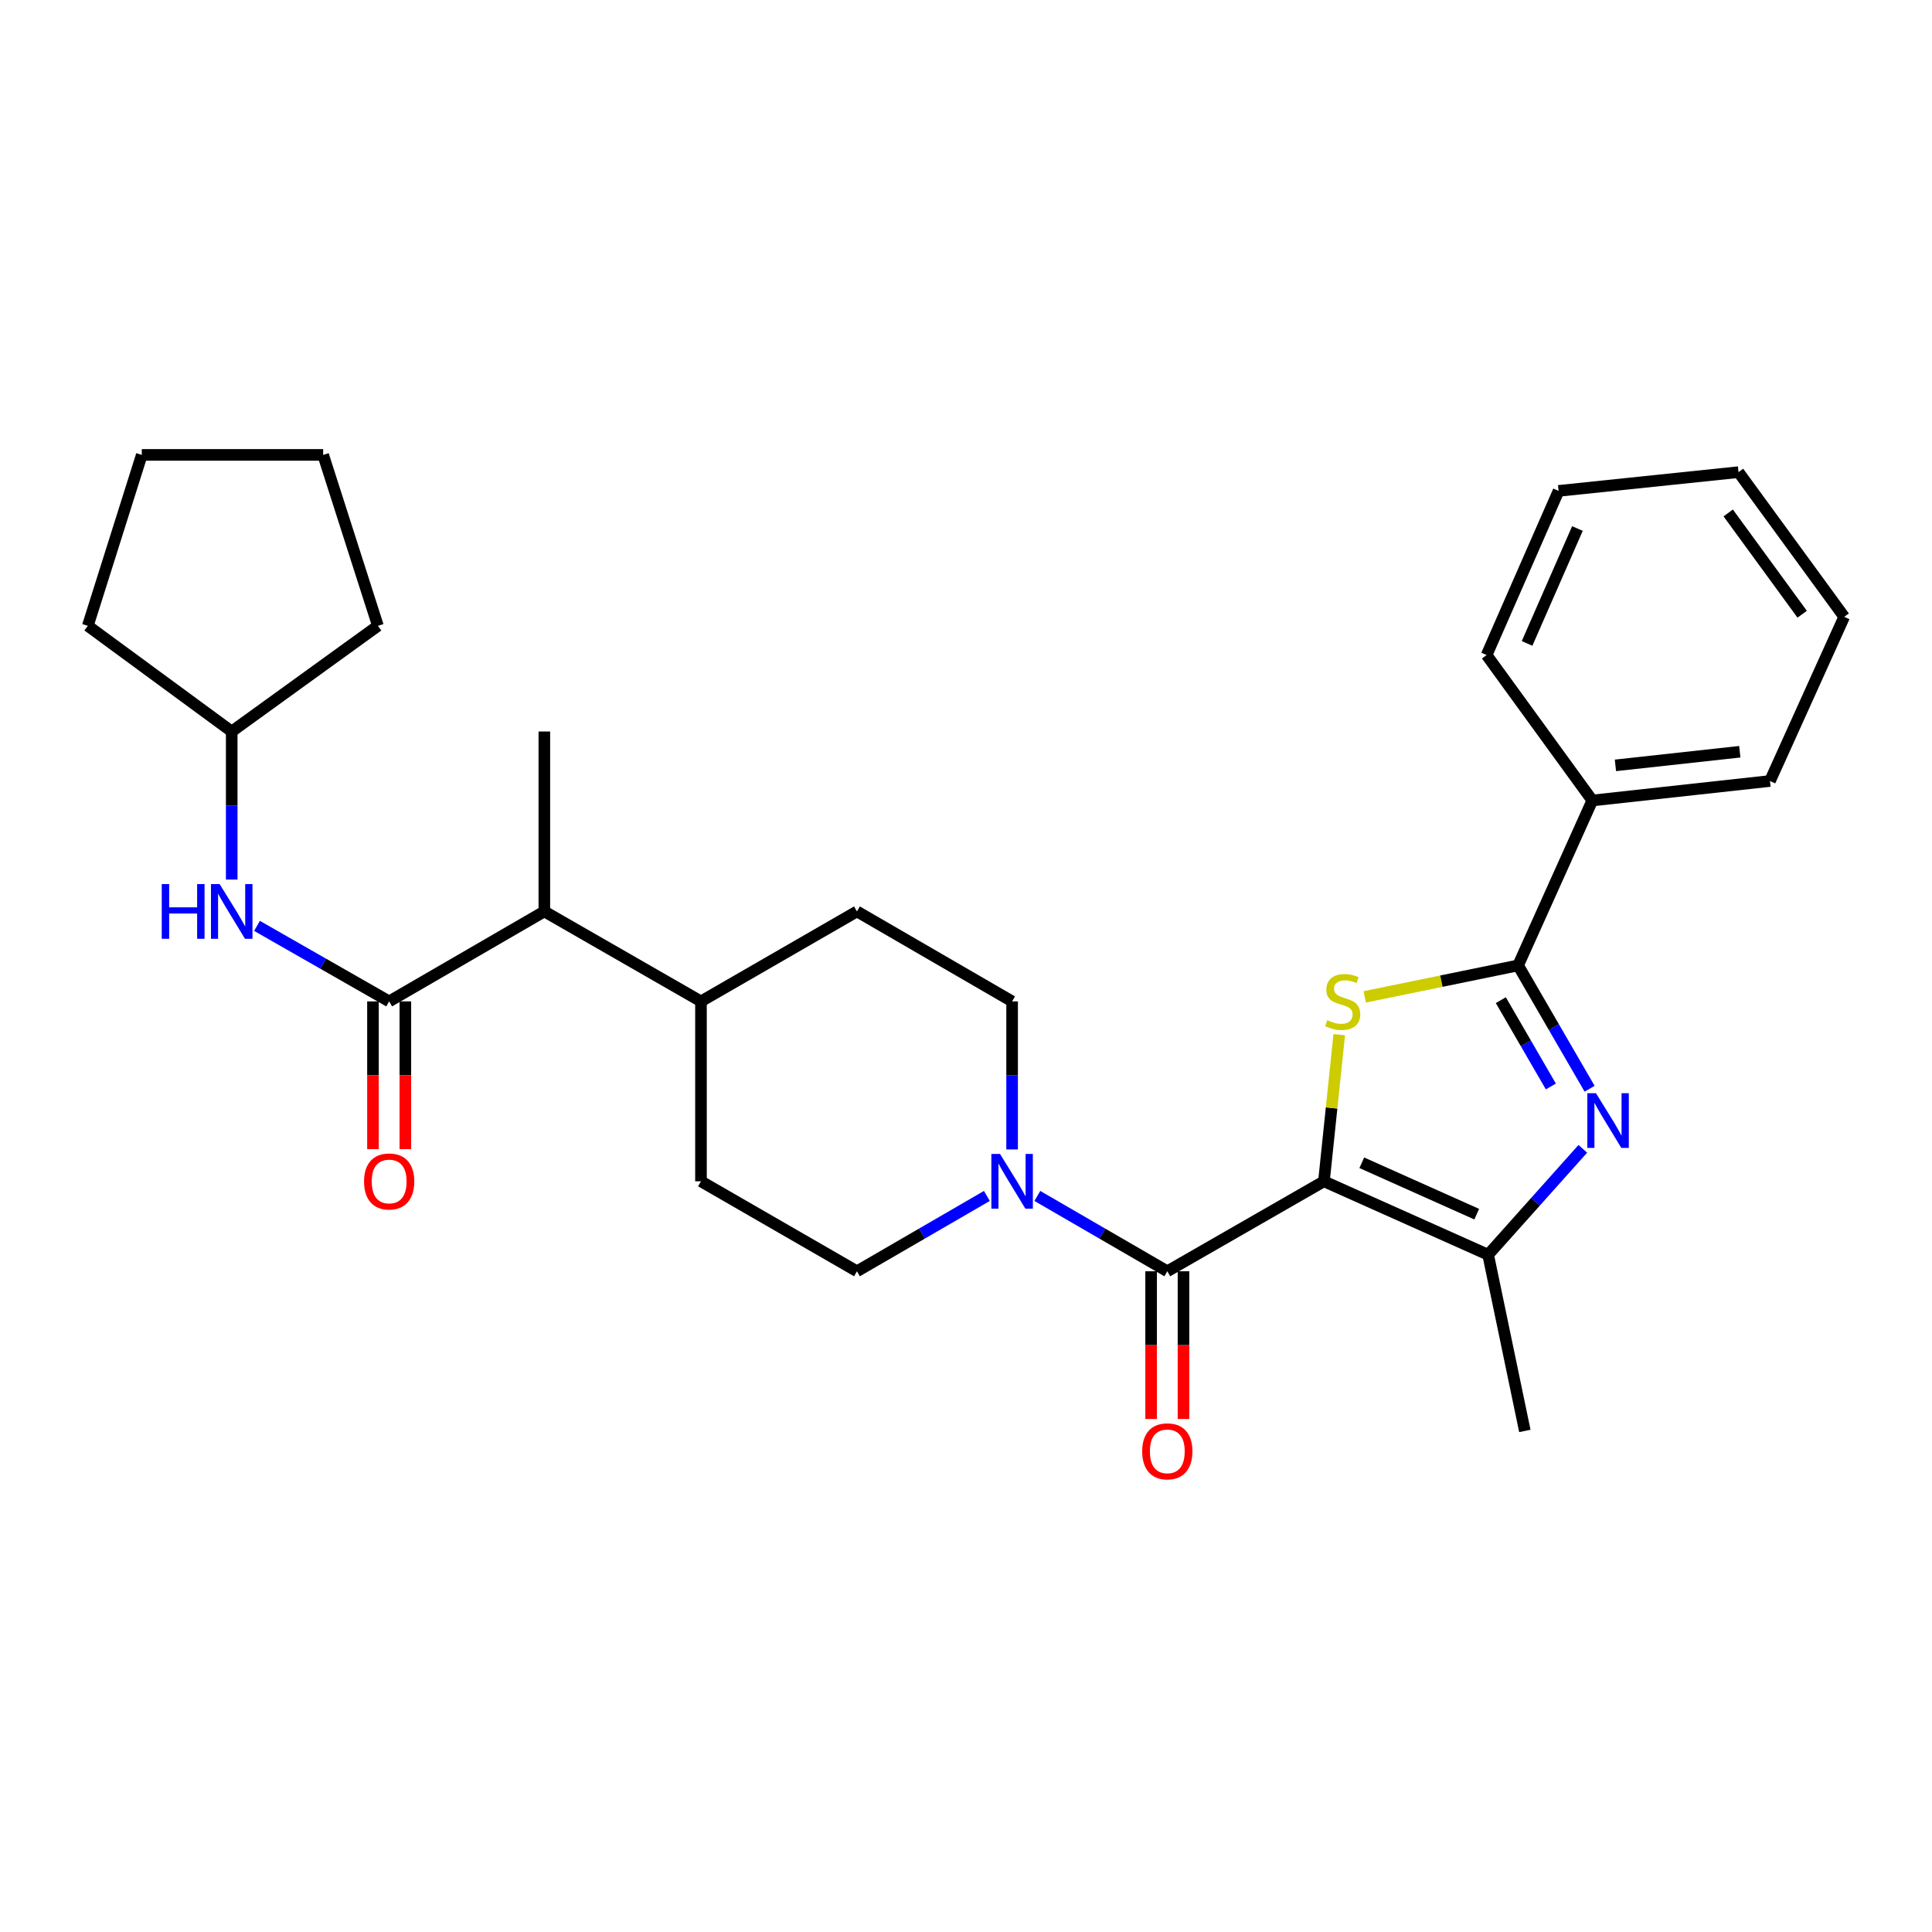 <?xml version='1.0' encoding='iso-8859-1'?>
<svg version='1.1' baseProfile='full'
              xmlns='http://www.w3.org/2000/svg'
                      xmlns:rdkit='http://www.rdkit.org/xml'
                      xmlns:xlink='http://www.w3.org/1999/xlink'
                  xml:space='preserve'
width='1000px' height='1000px' viewBox='0 0 1000 1000'>
<!-- END OF HEADER -->
<rect style='opacity:1.0;fill:#FFFFFF;stroke:none' width='1000' height='1000' x='0' y='0'> </rect>
<path class='bond-0' d='M 685.269,611.443 L 689.231,573.492' style='fill:none;fill-rule:evenodd;stroke:#000000;stroke-width:6px;stroke-linecap:butt;stroke-linejoin:miter;stroke-opacity:1' />
<path class='bond-0' d='M 689.231,573.492 L 693.192,535.541' style='fill:none;fill-rule:evenodd;stroke:#CCCC00;stroke-width:6px;stroke-linecap:butt;stroke-linejoin:miter;stroke-opacity:1' />
<path class='bond-3' d='M 685.269,611.443 L 604.195,658.01' style='fill:none;fill-rule:evenodd;stroke:#000000;stroke-width:6px;stroke-linecap:butt;stroke-linejoin:miter;stroke-opacity:1' />
<path class='bond-4' d='M 685.269,611.443 L 770.254,649.452' style='fill:none;fill-rule:evenodd;stroke:#000000;stroke-width:6px;stroke-linecap:butt;stroke-linejoin:miter;stroke-opacity:1' />
<path class='bond-4' d='M 704.86,601.845 L 764.349,628.451' style='fill:none;fill-rule:evenodd;stroke:#000000;stroke-width:6px;stroke-linecap:butt;stroke-linejoin:miter;stroke-opacity:1' />
<path class='bond-2' d='M 706.387,515.982 L 746.077,507.84' style='fill:none;fill-rule:evenodd;stroke:#CCCC00;stroke-width:6px;stroke-linecap:butt;stroke-linejoin:miter;stroke-opacity:1' />
<path class='bond-2' d='M 746.077,507.84 L 785.767,499.697' style='fill:none;fill-rule:evenodd;stroke:#000000;stroke-width:6px;stroke-linecap:butt;stroke-linejoin:miter;stroke-opacity:1' />
<path class='bond-1' d='M 819.265,594.627 L 794.759,622.04' style='fill:none;fill-rule:evenodd;stroke:#0000FF;stroke-width:6px;stroke-linecap:butt;stroke-linejoin:miter;stroke-opacity:1' />
<path class='bond-1' d='M 794.759,622.04 L 770.254,649.452' style='fill:none;fill-rule:evenodd;stroke:#000000;stroke-width:6px;stroke-linecap:butt;stroke-linejoin:miter;stroke-opacity:1' />
<path class='bond-29' d='M 822.777,563.527 L 804.272,531.612' style='fill:none;fill-rule:evenodd;stroke:#0000FF;stroke-width:6px;stroke-linecap:butt;stroke-linejoin:miter;stroke-opacity:1' />
<path class='bond-29' d='M 804.272,531.612 L 785.767,499.697' style='fill:none;fill-rule:evenodd;stroke:#000000;stroke-width:6px;stroke-linecap:butt;stroke-linejoin:miter;stroke-opacity:1' />
<path class='bond-29' d='M 802.726,562.36 L 789.773,540.019' style='fill:none;fill-rule:evenodd;stroke:#0000FF;stroke-width:6px;stroke-linecap:butt;stroke-linejoin:miter;stroke-opacity:1' />
<path class='bond-29' d='M 789.773,540.019 L 776.819,517.679' style='fill:none;fill-rule:evenodd;stroke:#000000;stroke-width:6px;stroke-linecap:butt;stroke-linejoin:miter;stroke-opacity:1' />
<path class='bond-10' d='M 785.767,499.697 L 824.176,414.33' style='fill:none;fill-rule:evenodd;stroke:#000000;stroke-width:6px;stroke-linecap:butt;stroke-linejoin:miter;stroke-opacity:1' />
<path class='bond-5' d='M 604.195,658.01 L 570.56,638.512' style='fill:none;fill-rule:evenodd;stroke:#000000;stroke-width:6px;stroke-linecap:butt;stroke-linejoin:miter;stroke-opacity:1' />
<path class='bond-5' d='M 570.56,638.512 L 536.926,619.015' style='fill:none;fill-rule:evenodd;stroke:#0000FF;stroke-width:6px;stroke-linecap:butt;stroke-linejoin:miter;stroke-opacity:1' />
<path class='bond-9' d='M 595.814,658.01 L 595.814,696.243' style='fill:none;fill-rule:evenodd;stroke:#000000;stroke-width:6px;stroke-linecap:butt;stroke-linejoin:miter;stroke-opacity:1' />
<path class='bond-9' d='M 595.814,696.243 L 595.814,734.476' style='fill:none;fill-rule:evenodd;stroke:#FF0000;stroke-width:6px;stroke-linecap:butt;stroke-linejoin:miter;stroke-opacity:1' />
<path class='bond-9' d='M 612.575,658.01 L 612.575,696.243' style='fill:none;fill-rule:evenodd;stroke:#000000;stroke-width:6px;stroke-linecap:butt;stroke-linejoin:miter;stroke-opacity:1' />
<path class='bond-9' d='M 612.575,696.243 L 612.575,734.476' style='fill:none;fill-rule:evenodd;stroke:#FF0000;stroke-width:6px;stroke-linecap:butt;stroke-linejoin:miter;stroke-opacity:1' />
<path class='bond-18' d='M 770.254,649.452 L 789.259,740.648' style='fill:none;fill-rule:evenodd;stroke:#000000;stroke-width:6px;stroke-linecap:butt;stroke-linejoin:miter;stroke-opacity:1' />
<path class='bond-12' d='M 523.865,594.955 L 523.865,556.638' style='fill:none;fill-rule:evenodd;stroke:#0000FF;stroke-width:6px;stroke-linecap:butt;stroke-linejoin:miter;stroke-opacity:1' />
<path class='bond-12' d='M 523.865,556.638 L 523.865,518.32' style='fill:none;fill-rule:evenodd;stroke:#000000;stroke-width:6px;stroke-linecap:butt;stroke-linejoin:miter;stroke-opacity:1' />
<path class='bond-13' d='M 510.804,619.016 L 477.179,638.513' style='fill:none;fill-rule:evenodd;stroke:#0000FF;stroke-width:6px;stroke-linecap:butt;stroke-linejoin:miter;stroke-opacity:1' />
<path class='bond-13' d='M 477.179,638.513 L 443.554,658.01' style='fill:none;fill-rule:evenodd;stroke:#000000;stroke-width:6px;stroke-linecap:butt;stroke-linejoin:miter;stroke-opacity:1' />
<path class='bond-6' d='M 201.43,518.32 L 281.75,471.754' style='fill:none;fill-rule:evenodd;stroke:#000000;stroke-width:6px;stroke-linecap:butt;stroke-linejoin:miter;stroke-opacity:1' />
<path class='bond-7' d='M 201.43,518.32 L 167.226,498.776' style='fill:none;fill-rule:evenodd;stroke:#000000;stroke-width:6px;stroke-linecap:butt;stroke-linejoin:miter;stroke-opacity:1' />
<path class='bond-7' d='M 167.226,498.776 L 133.023,479.231' style='fill:none;fill-rule:evenodd;stroke:#0000FF;stroke-width:6px;stroke-linecap:butt;stroke-linejoin:miter;stroke-opacity:1' />
<path class='bond-11' d='M 193.05,518.32 L 193.05,556.558' style='fill:none;fill-rule:evenodd;stroke:#000000;stroke-width:6px;stroke-linecap:butt;stroke-linejoin:miter;stroke-opacity:1' />
<path class='bond-11' d='M 193.05,556.558 L 193.05,594.795' style='fill:none;fill-rule:evenodd;stroke:#FF0000;stroke-width:6px;stroke-linecap:butt;stroke-linejoin:miter;stroke-opacity:1' />
<path class='bond-11' d='M 209.81,518.32 L 209.81,556.558' style='fill:none;fill-rule:evenodd;stroke:#000000;stroke-width:6px;stroke-linecap:butt;stroke-linejoin:miter;stroke-opacity:1' />
<path class='bond-11' d='M 209.81,556.558 L 209.81,594.795' style='fill:none;fill-rule:evenodd;stroke:#FF0000;stroke-width:6px;stroke-linecap:butt;stroke-linejoin:miter;stroke-opacity:1' />
<path class='bond-17' d='M 119.936,455.266 L 119.936,416.948' style='fill:none;fill-rule:evenodd;stroke:#0000FF;stroke-width:6px;stroke-linecap:butt;stroke-linejoin:miter;stroke-opacity:1' />
<path class='bond-17' d='M 119.936,416.948 L 119.936,378.63' style='fill:none;fill-rule:evenodd;stroke:#000000;stroke-width:6px;stroke-linecap:butt;stroke-linejoin:miter;stroke-opacity:1' />
<path class='bond-8' d='M 281.75,471.754 L 362.824,518.32' style='fill:none;fill-rule:evenodd;stroke:#000000;stroke-width:6px;stroke-linecap:butt;stroke-linejoin:miter;stroke-opacity:1' />
<path class='bond-19' d='M 281.75,471.754 L 281.75,378.63' style='fill:none;fill-rule:evenodd;stroke:#000000;stroke-width:6px;stroke-linecap:butt;stroke-linejoin:miter;stroke-opacity:1' />
<path class='bond-20' d='M 824.176,414.33 L 916.136,404.246' style='fill:none;fill-rule:evenodd;stroke:#000000;stroke-width:6px;stroke-linecap:butt;stroke-linejoin:miter;stroke-opacity:1' />
<path class='bond-20' d='M 836.143,396.157 L 900.515,389.098' style='fill:none;fill-rule:evenodd;stroke:#000000;stroke-width:6px;stroke-linecap:butt;stroke-linejoin:miter;stroke-opacity:1' />
<path class='bond-21' d='M 824.176,414.33 L 769.472,339.057' style='fill:none;fill-rule:evenodd;stroke:#000000;stroke-width:6px;stroke-linecap:butt;stroke-linejoin:miter;stroke-opacity:1' />
<path class='bond-16' d='M 523.865,518.32 L 443.554,471.754' style='fill:none;fill-rule:evenodd;stroke:#000000;stroke-width:6px;stroke-linecap:butt;stroke-linejoin:miter;stroke-opacity:1' />
<path class='bond-15' d='M 443.554,658.01 L 362.824,611.443' style='fill:none;fill-rule:evenodd;stroke:#000000;stroke-width:6px;stroke-linecap:butt;stroke-linejoin:miter;stroke-opacity:1' />
<path class='bond-14' d='M 362.824,518.32 L 362.824,611.443' style='fill:none;fill-rule:evenodd;stroke:#000000;stroke-width:6px;stroke-linecap:butt;stroke-linejoin:miter;stroke-opacity:1' />
<path class='bond-30' d='M 362.824,518.32 L 443.554,471.754' style='fill:none;fill-rule:evenodd;stroke:#000000;stroke-width:6px;stroke-linecap:butt;stroke-linejoin:miter;stroke-opacity:1' />
<path class='bond-22' d='M 119.936,378.63 L 45.455,323.926' style='fill:none;fill-rule:evenodd;stroke:#000000;stroke-width:6px;stroke-linecap:butt;stroke-linejoin:miter;stroke-opacity:1' />
<path class='bond-23' d='M 119.936,378.63 L 195.61,323.926' style='fill:none;fill-rule:evenodd;stroke:#000000;stroke-width:6px;stroke-linecap:butt;stroke-linejoin:miter;stroke-opacity:1' />
<path class='bond-25' d='M 916.136,404.246 L 954.545,319.27' style='fill:none;fill-rule:evenodd;stroke:#000000;stroke-width:6px;stroke-linecap:butt;stroke-linejoin:miter;stroke-opacity:1' />
<path class='bond-24' d='M 769.472,339.057 L 806.718,254.081' style='fill:none;fill-rule:evenodd;stroke:#000000;stroke-width:6px;stroke-linecap:butt;stroke-linejoin:miter;stroke-opacity:1' />
<path class='bond-24' d='M 790.41,333.039 L 816.481,273.556' style='fill:none;fill-rule:evenodd;stroke:#000000;stroke-width:6px;stroke-linecap:butt;stroke-linejoin:miter;stroke-opacity:1' />
<path class='bond-26' d='M 45.455,323.926 L 73.389,235.458' style='fill:none;fill-rule:evenodd;stroke:#000000;stroke-width:6px;stroke-linecap:butt;stroke-linejoin:miter;stroke-opacity:1' />
<path class='bond-27' d='M 195.61,323.926 L 167.266,235.458' style='fill:none;fill-rule:evenodd;stroke:#000000;stroke-width:6px;stroke-linecap:butt;stroke-linejoin:miter;stroke-opacity:1' />
<path class='bond-28' d='M 806.718,254.081 L 899.85,244.378' style='fill:none;fill-rule:evenodd;stroke:#000000;stroke-width:6px;stroke-linecap:butt;stroke-linejoin:miter;stroke-opacity:1' />
<path class='bond-31' d='M 954.545,319.27 L 899.85,244.378' style='fill:none;fill-rule:evenodd;stroke:#000000;stroke-width:6px;stroke-linecap:butt;stroke-linejoin:miter;stroke-opacity:1' />
<path class='bond-31' d='M 932.806,317.921 L 894.519,265.497' style='fill:none;fill-rule:evenodd;stroke:#000000;stroke-width:6px;stroke-linecap:butt;stroke-linejoin:miter;stroke-opacity:1' />
<path class='bond-32' d='M 73.389,235.458 L 167.266,235.458' style='fill:none;fill-rule:evenodd;stroke:#000000;stroke-width:6px;stroke-linecap:butt;stroke-linejoin:miter;stroke-opacity:1' />
<path  class='atom-1' d='M 686.99 528.04
Q 687.31 528.16, 688.63 528.72
Q 689.95 529.28, 691.39 529.64
Q 692.87 529.96, 694.31 529.96
Q 696.99 529.96, 698.55 528.68
Q 700.11 527.36, 700.11 525.08
Q 700.11 523.52, 699.31 522.56
Q 698.55 521.6, 697.35 521.08
Q 696.15 520.56, 694.15 519.96
Q 691.63 519.2, 690.11 518.48
Q 688.63 517.76, 687.55 516.24
Q 686.51 514.72, 686.51 512.16
Q 686.51 508.6, 688.91 506.4
Q 691.35 504.2, 696.15 504.2
Q 699.43 504.2, 703.15 505.76
L 702.23 508.84
Q 698.83 507.44, 696.27 507.44
Q 693.51 507.44, 691.99 508.6
Q 690.47 509.72, 690.51 511.68
Q 690.51 513.2, 691.27 514.12
Q 692.07 515.04, 693.19 515.56
Q 694.35 516.08, 696.27 516.68
Q 698.83 517.48, 700.35 518.28
Q 701.87 519.08, 702.95 520.72
Q 704.07 522.32, 704.07 525.08
Q 704.07 529, 701.43 531.12
Q 698.83 533.2, 694.47 533.2
Q 691.95 533.2, 690.03 532.64
Q 688.15 532.12, 685.91 531.2
L 686.99 528.04
' fill='#CCCC00'/>
<path  class='atom-2' d='M 826.073 565.848
L 835.353 580.848
Q 836.273 582.328, 837.753 585.008
Q 839.233 587.688, 839.313 587.848
L 839.313 565.848
L 843.073 565.848
L 843.073 594.168
L 839.193 594.168
L 829.233 577.768
Q 828.073 575.848, 826.833 573.648
Q 825.633 571.448, 825.273 570.768
L 825.273 594.168
L 821.593 594.168
L 821.593 565.848
L 826.073 565.848
' fill='#0000FF'/>
<path  class='atom-6' d='M 517.605 597.283
L 526.885 612.283
Q 527.805 613.763, 529.285 616.443
Q 530.765 619.123, 530.845 619.283
L 530.845 597.283
L 534.605 597.283
L 534.605 625.603
L 530.725 625.603
L 520.765 609.203
Q 519.605 607.283, 518.365 605.083
Q 517.165 602.883, 516.805 602.203
L 516.805 625.603
L 513.125 625.603
L 513.125 597.283
L 517.605 597.283
' fill='#0000FF'/>
<path  class='atom-8' d='M 83.716 457.594
L 87.556 457.594
L 87.556 469.634
L 102.036 469.634
L 102.036 457.594
L 105.876 457.594
L 105.876 485.914
L 102.036 485.914
L 102.036 472.834
L 87.556 472.834
L 87.556 485.914
L 83.716 485.914
L 83.716 457.594
' fill='#0000FF'/>
<path  class='atom-8' d='M 113.676 457.594
L 122.956 472.594
Q 123.876 474.074, 125.356 476.754
Q 126.836 479.434, 126.916 479.594
L 126.916 457.594
L 130.676 457.594
L 130.676 485.914
L 126.796 485.914
L 116.836 469.514
Q 115.676 467.594, 114.436 465.394
Q 113.236 463.194, 112.876 462.514
L 112.876 485.914
L 109.196 485.914
L 109.196 457.594
L 113.676 457.594
' fill='#0000FF'/>
<path  class='atom-10' d='M 591.195 751.204
Q 591.195 744.404, 594.555 740.604
Q 597.915 736.804, 604.195 736.804
Q 610.475 736.804, 613.835 740.604
Q 617.195 744.404, 617.195 751.204
Q 617.195 758.084, 613.795 762.004
Q 610.395 765.884, 604.195 765.884
Q 597.955 765.884, 594.555 762.004
Q 591.195 758.124, 591.195 751.204
M 604.195 762.684
Q 608.515 762.684, 610.835 759.804
Q 613.195 756.884, 613.195 751.204
Q 613.195 745.644, 610.835 742.844
Q 608.515 740.004, 604.195 740.004
Q 599.875 740.004, 597.515 742.804
Q 595.195 745.604, 595.195 751.204
Q 595.195 756.924, 597.515 759.804
Q 599.875 762.684, 604.195 762.684
' fill='#FF0000'/>
<path  class='atom-12' d='M 188.43 611.523
Q 188.43 604.723, 191.79 600.923
Q 195.15 597.123, 201.43 597.123
Q 207.71 597.123, 211.07 600.923
Q 214.43 604.723, 214.43 611.523
Q 214.43 618.403, 211.03 622.323
Q 207.63 626.203, 201.43 626.203
Q 195.19 626.203, 191.79 622.323
Q 188.43 618.443, 188.43 611.523
M 201.43 623.003
Q 205.75 623.003, 208.07 620.123
Q 210.43 617.203, 210.43 611.523
Q 210.43 605.963, 208.07 603.163
Q 205.75 600.323, 201.43 600.323
Q 197.11 600.323, 194.75 603.123
Q 192.43 605.923, 192.43 611.523
Q 192.43 617.243, 194.75 620.123
Q 197.11 623.003, 201.43 623.003
' fill='#FF0000'/>
</svg>
